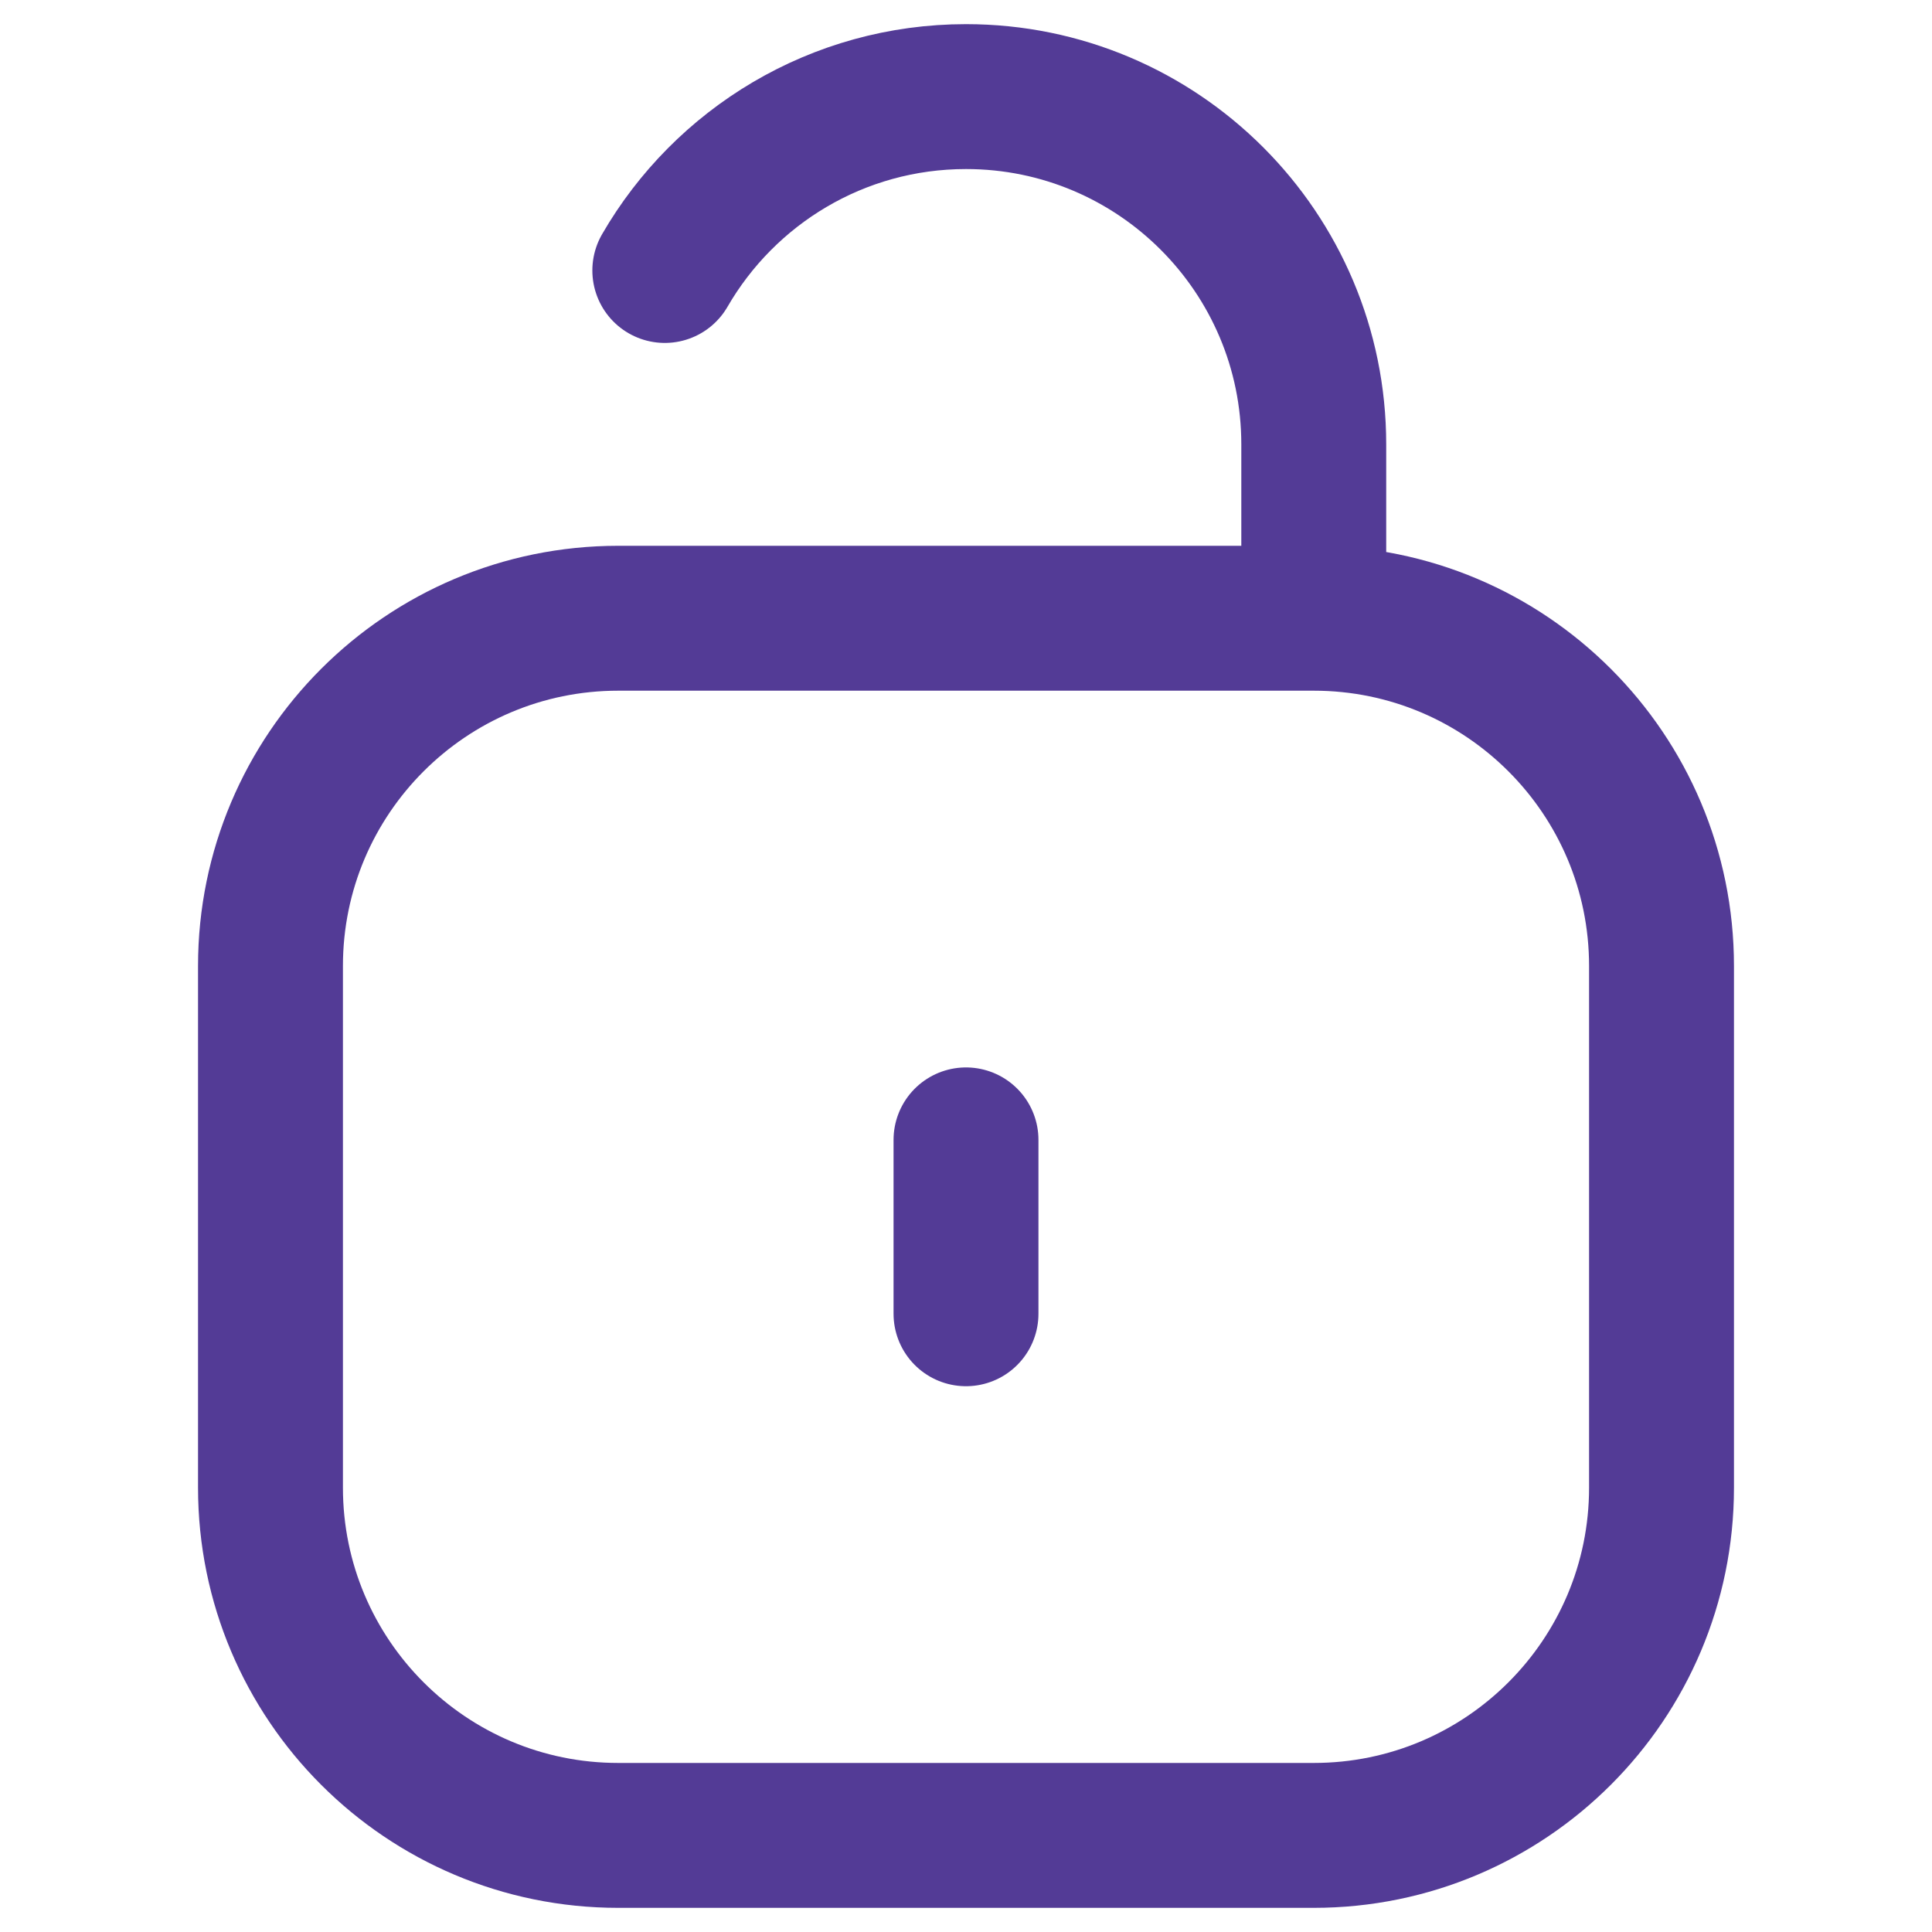 <svg width="20" height="20" viewBox="0 0 20 20" fill="none" xmlns="http://www.w3.org/2000/svg">
<path d="M10 13.6V11.8M13.6 6.4H6.4C4.412 6.4 2.8 8.012 2.8 10V15.4C2.8 17.388 4.412 19 6.4 19H13.6C15.588 19 17.2 17.388 17.2 15.4V10C17.2 8.012 15.588 6.4 13.6 6.4ZM13.6 6.4L13.6 4.6C13.6 2.612 11.988 1 10 1C8.668 1 7.504 1.724 6.882 2.8" stroke="#533B96" stroke-width="1.5" stroke-linecap="round" stroke-linejoin="round"/>
</svg>
